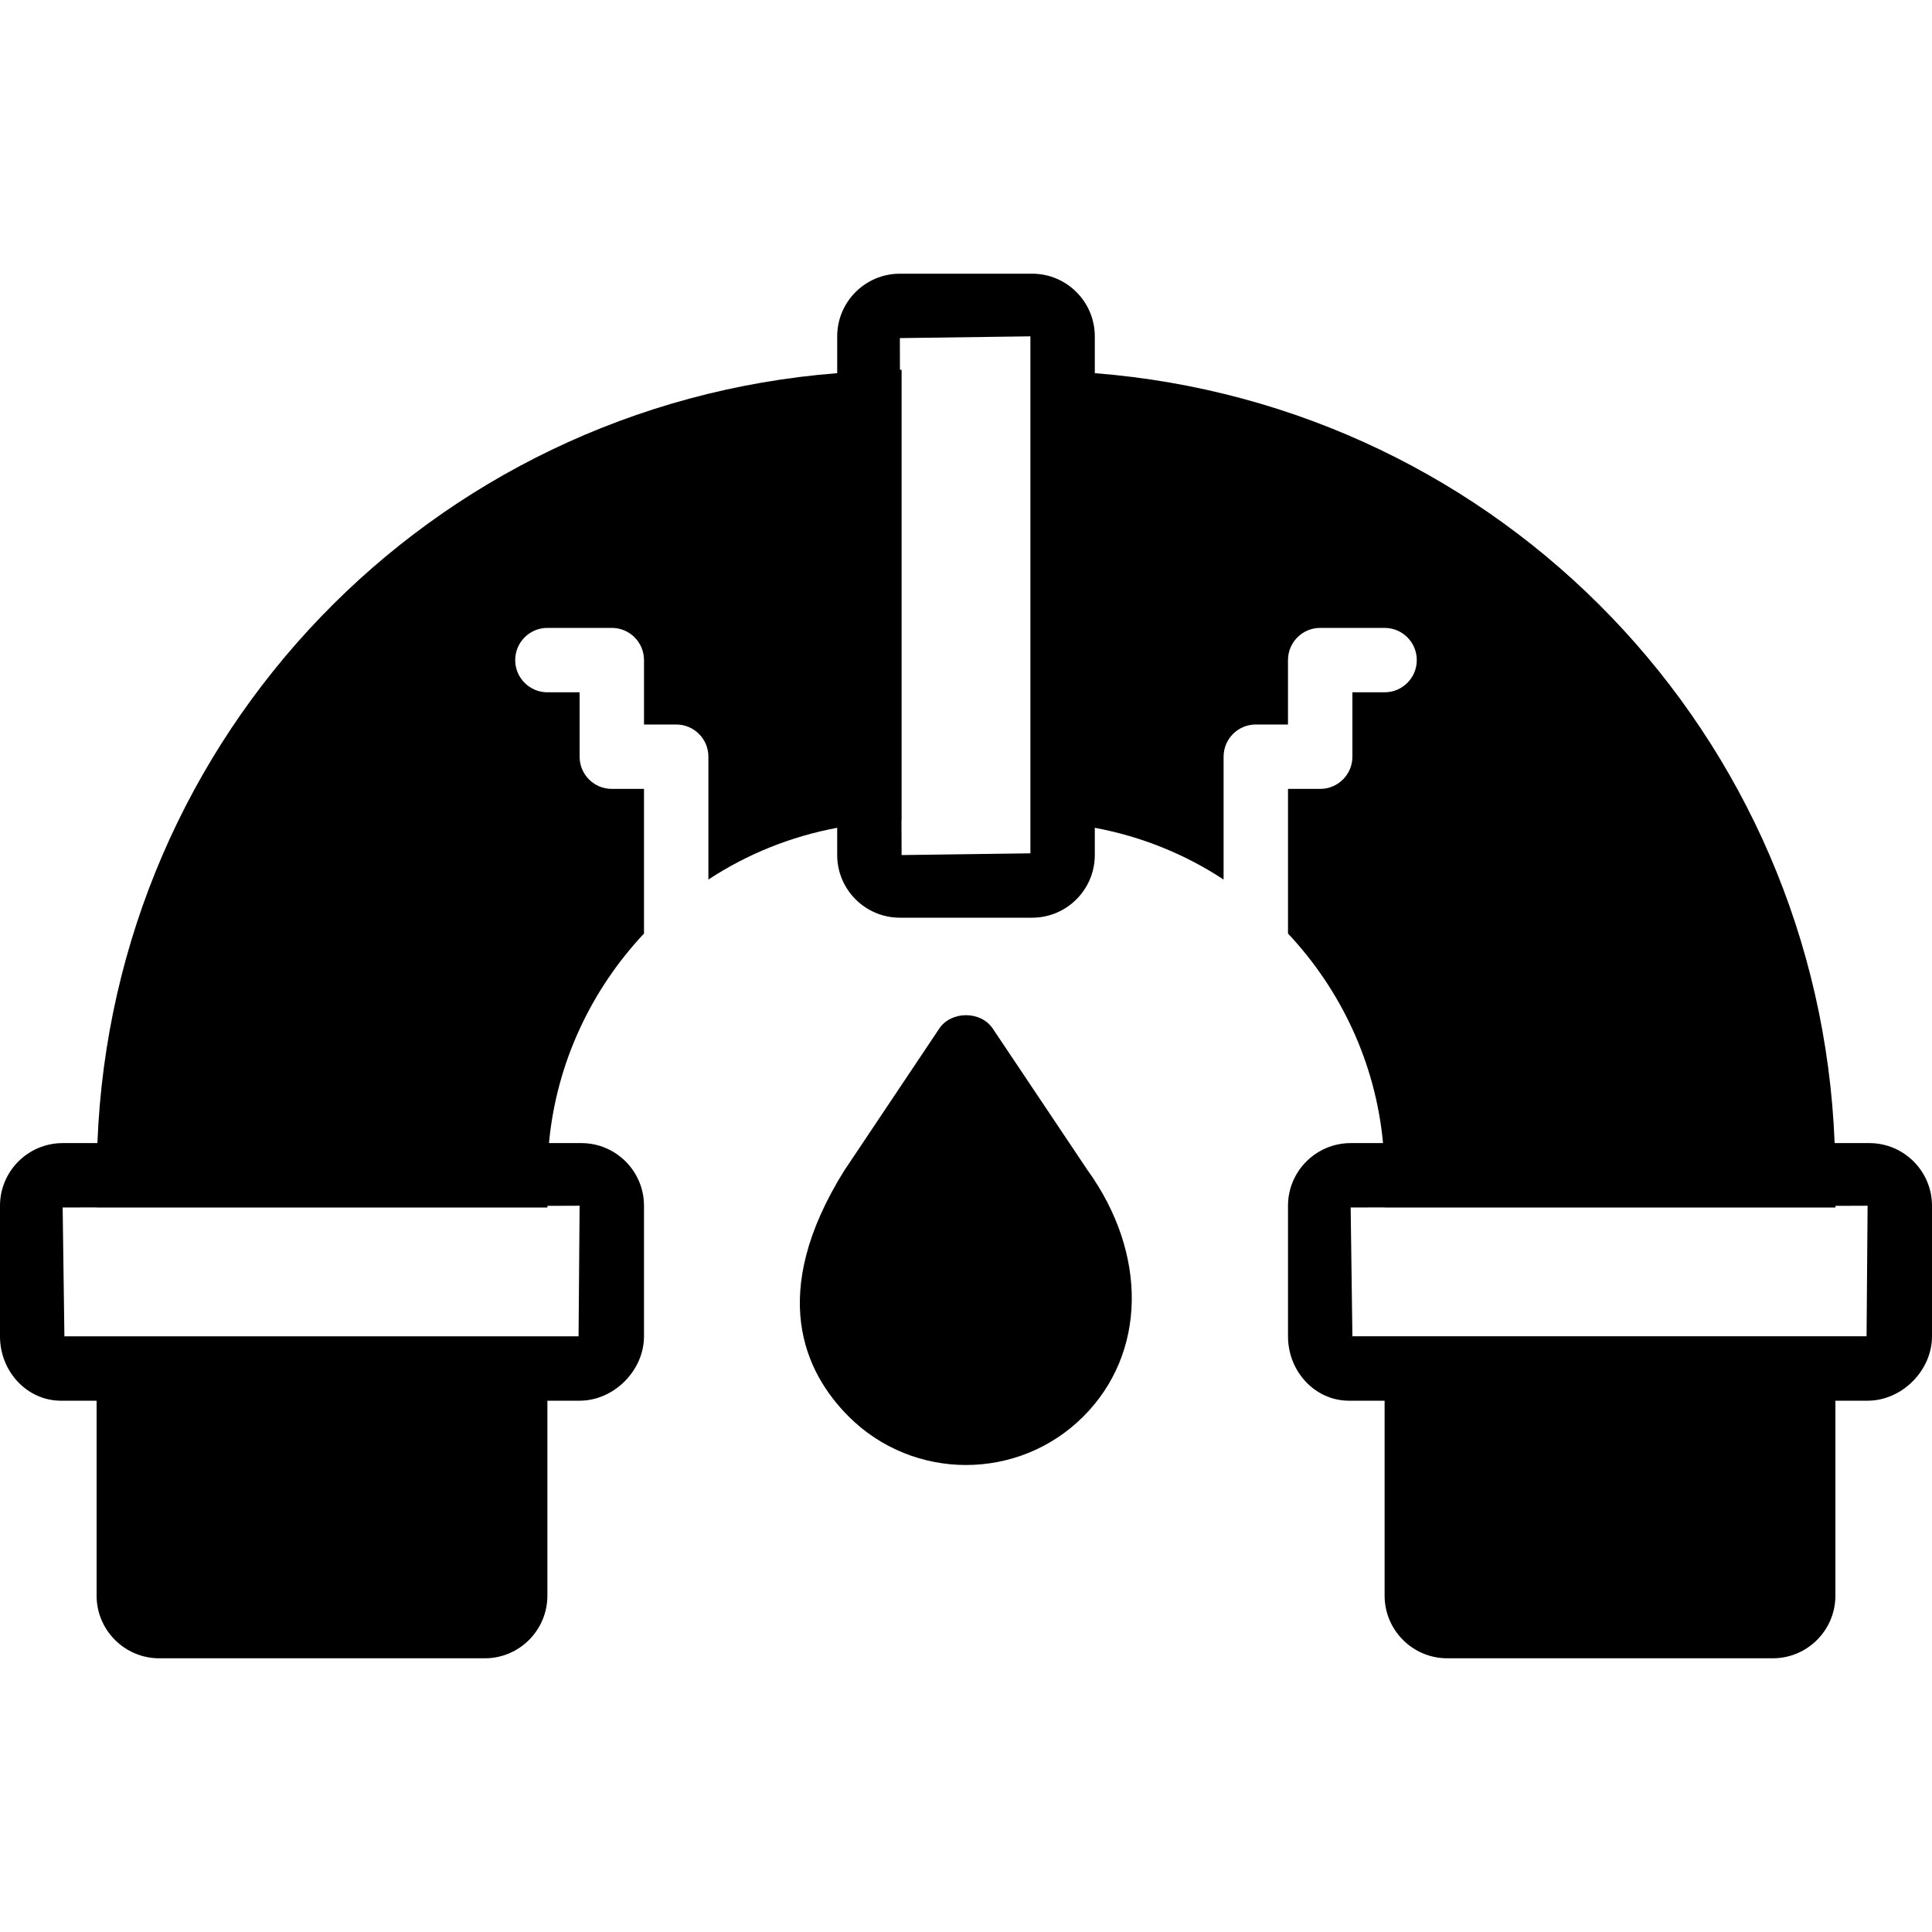 <?xml version="1.0" encoding="iso-8859-1"?>
<!-- Uploaded to: SVG Repo, www.svgrepo.com, Generator: SVG Repo Mixer Tools -->
<svg fill="#000000" height="800px" width="800px" version="1.1" id="Layer_1" xmlns="http://www.w3.org/2000/svg" xmlns:xlink="http://www.w3.org/1999/xlink" 
	 viewBox="0 0 512 512" xml:space="preserve">
<g>
	<g>
		<g>
			<path d="M495.403,302.933h-9.207c-4.216-108.152-88.192-195.558-196.062-204.041v-9.762c0-9.148-7.45-16.597-16.597-16.597
				h-35.063c-9.156,0-16.606,7.45-16.606,16.597v9.762c-107.861,8.482-191.838,95.889-196.053,204.041h-9.207
				C7.45,302.933,0,310.383,0,319.531v34.603c0,9.412,7.236,17.067,16.137,17.067H25.6v51.669c0,9.148,7.45,16.597,16.606,16.597
				h86.263c9.148,0,16.597-7.45,16.597-16.597V371.2h8.533c9.096,0,17.067-7.979,17.067-17.067v-34.603
				c0-9.148-7.45-16.597-16.597-16.597h-8.585c1.971-21.231,11.187-40.627,25.182-55.535v-38.332h-8.533
				c-4.719,0-8.533-3.823-8.533-8.533v-17.067h-8.533c-4.719,0-8.533-3.823-8.533-8.533c0-4.71,3.814-8.533,8.533-8.533h17.067
				c4.719,0,8.533,3.823,8.533,8.533V192h8.533c4.719,0,8.533,3.823,8.533,8.533v32.555c10.18-6.699,21.734-11.401,34.133-13.713
				v7.228c0,9.148,7.45,16.597,16.606,16.597h35.063c9.148,0,16.597-7.45,16.597-16.597v-7.228
				c12.399,2.313,23.962,7.014,34.133,13.713v-32.555c0-4.71,3.814-8.533,8.533-8.533h8.533v-17.067c0-4.71,3.814-8.533,8.533-8.533
				h17.067c4.719,0,8.533,3.823,8.533,8.533c0,4.71-3.814,8.533-8.533,8.533H358.4v17.067c0,4.71-3.814,8.533-8.533,8.533h-8.533
				v38.332c14.003,14.908,23.211,34.304,25.182,55.535h-8.576c-9.156,0-16.606,7.45-16.606,16.597v34.603
				c0,9.412,7.236,17.067,16.137,17.067h9.463v51.669c0,9.148,7.45,16.597,16.606,16.597h86.263c9.148,0,16.597-7.45,16.597-16.597
				V371.2h8.533c9.097,0,17.067-7.979,17.067-17.067v-34.603C512,310.383,504.55,302.933,495.403,302.933z M145.067,320v-0.435
				l8.533-0.034l-0.273,34.603h-8.26H25.6h-8.533L16.606,320l8.994-0.026V320H145.067z M273.067,97.988v119.364v8.789l-34.133,0.461
				l-0.034-9.242l0.034-0.009V97.988l-0.444,0.017l-0.017-8.405l34.594-0.469V97.988z M494.66,354.133h-8.26H366.933H358.4
				L357.939,320l8.994-0.026V320H486.4v-0.435l8.533-0.034L494.66,354.133z"/>
			<path d="M263.094,272.587c-3.166-4.736-11.016-4.736-14.182,0l-25.207,37.675c-20.275,32.546-10.539,53.376,1.203,65.126
				c8.576,8.567,19.84,12.851,31.095,12.851c11.255,0,22.519-4.284,31.095-12.851c16.751-16.76,17.109-43.128,1.058-65.365
				L263.094,272.587z"/>
		</g>
	</g>
</g>
</svg>